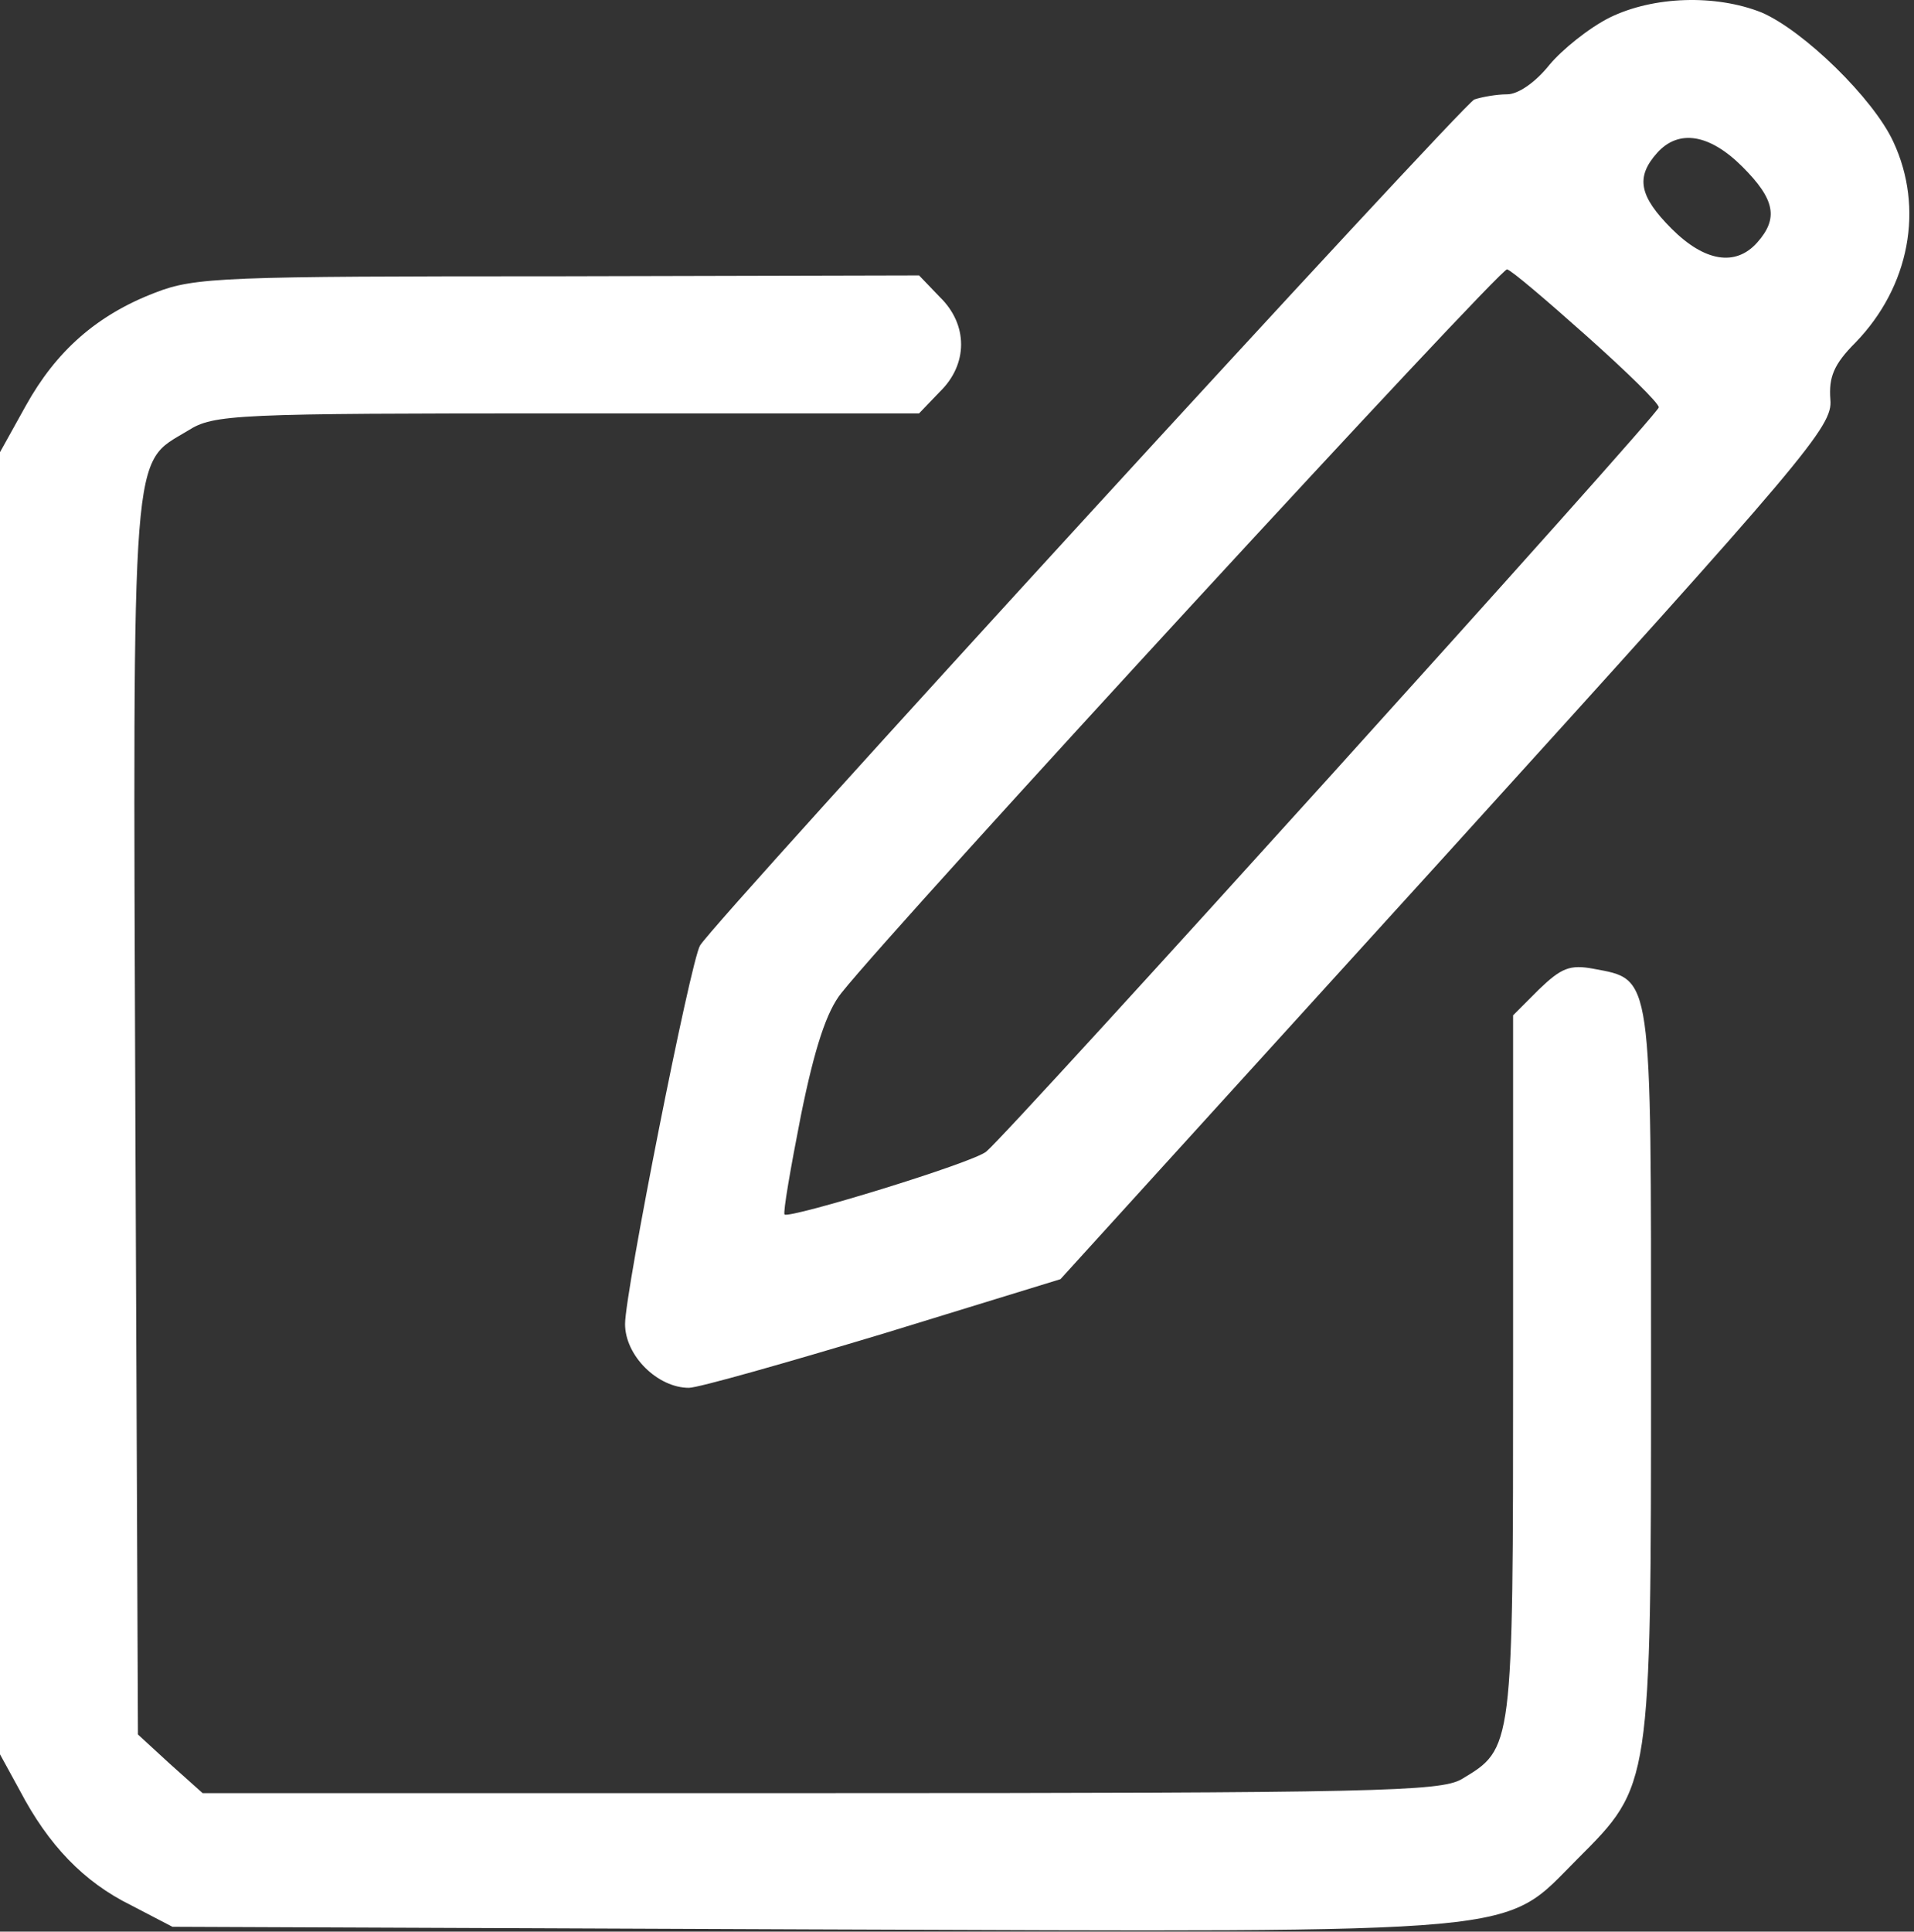 <?xml version="1.0" encoding="UTF-8"?> <svg xmlns="http://www.w3.org/2000/svg" width="222" height="224" viewBox="0 0 222 224" fill="none"><rect x="0" y="0" width="222" height="224" fill="#333333" stroke="none"/><path d="M186.7 2.038C184.3 3.238 181.2 5.738 179.7 7.538C178.1 9.538 176.1 10.938 174.8 10.938C173.6 10.938 171.9 11.238 171 11.538C169.6 12.138 83.1 106.538 81.2 109.638C80.1 111.438 72.5 149.838 72.5 153.538C72.5 157.238 76.3 160.938 79.9 160.938C81 160.938 91.2 158.038 102.5 154.638L123 148.338L167.8 99.038C209.7 52.838 212.6 49.438 212.3 46.338C212.1 43.738 212.7 42.238 215.2 39.738C221.5 33.238 223.2 24.138 219.6 16.438C217.3 11.438 209.2 3.538 204.3 1.438C199 -0.662 191.8 -0.462 186.7 2.038ZM202.1 19.338C205.9 23.138 206.3 25.338 203.8 28.138C201.3 30.938 197.7 30.338 193.9 26.538C190.1 22.738 189.7 20.538 192.2 17.738C194.7 14.938 198.3 15.538 202.1 19.338ZM184 38.938C188.6 43.038 192.4 46.738 192.4 47.238C192.5 47.938 117.2 131.238 114.4 133.538C112.9 134.838 91.6 141.338 91 140.838C90.8 140.638 91.7 135.438 92.9 129.338C94.5 121.438 95.9 117.238 97.6 115.138C104.2 106.838 174.1 30.938 174.8 31.238C175.3 31.338 179.4 34.838 184 38.938Z" fill="white"></path><path d="M18 33.938C11.2 36.538 6.5 40.738 3 47.038L0 52.438V127.938V203.438L2.3 207.638C5.6 213.938 9.7 218.238 15.2 220.938L20 223.438L93.9 223.738C178.7 224.038 174.1 224.438 183 215.538C191.5 207.038 191.5 207.238 191.5 158.838C191.5 112.538 191.7 113.638 184.8 112.338C182.1 111.838 181.1 112.238 178.5 114.738L175.5 117.738V158.438C175.5 203.038 175.5 202.738 169.5 206.338C167 207.738 159.6 207.938 95.1 207.938H23.5L19.7 204.538L16 201.138L15.7 129.538C15.4 50.338 15.2 53.938 21.8 49.938C24.8 48.038 27.1 47.938 65.8 47.938H106.6L109 45.438C112.3 42.238 112.3 37.638 109 34.438L106.6 31.938L64.8 32.038C26 32.038 22.6 32.138 18 33.938Z" fill="white"></path></svg> 